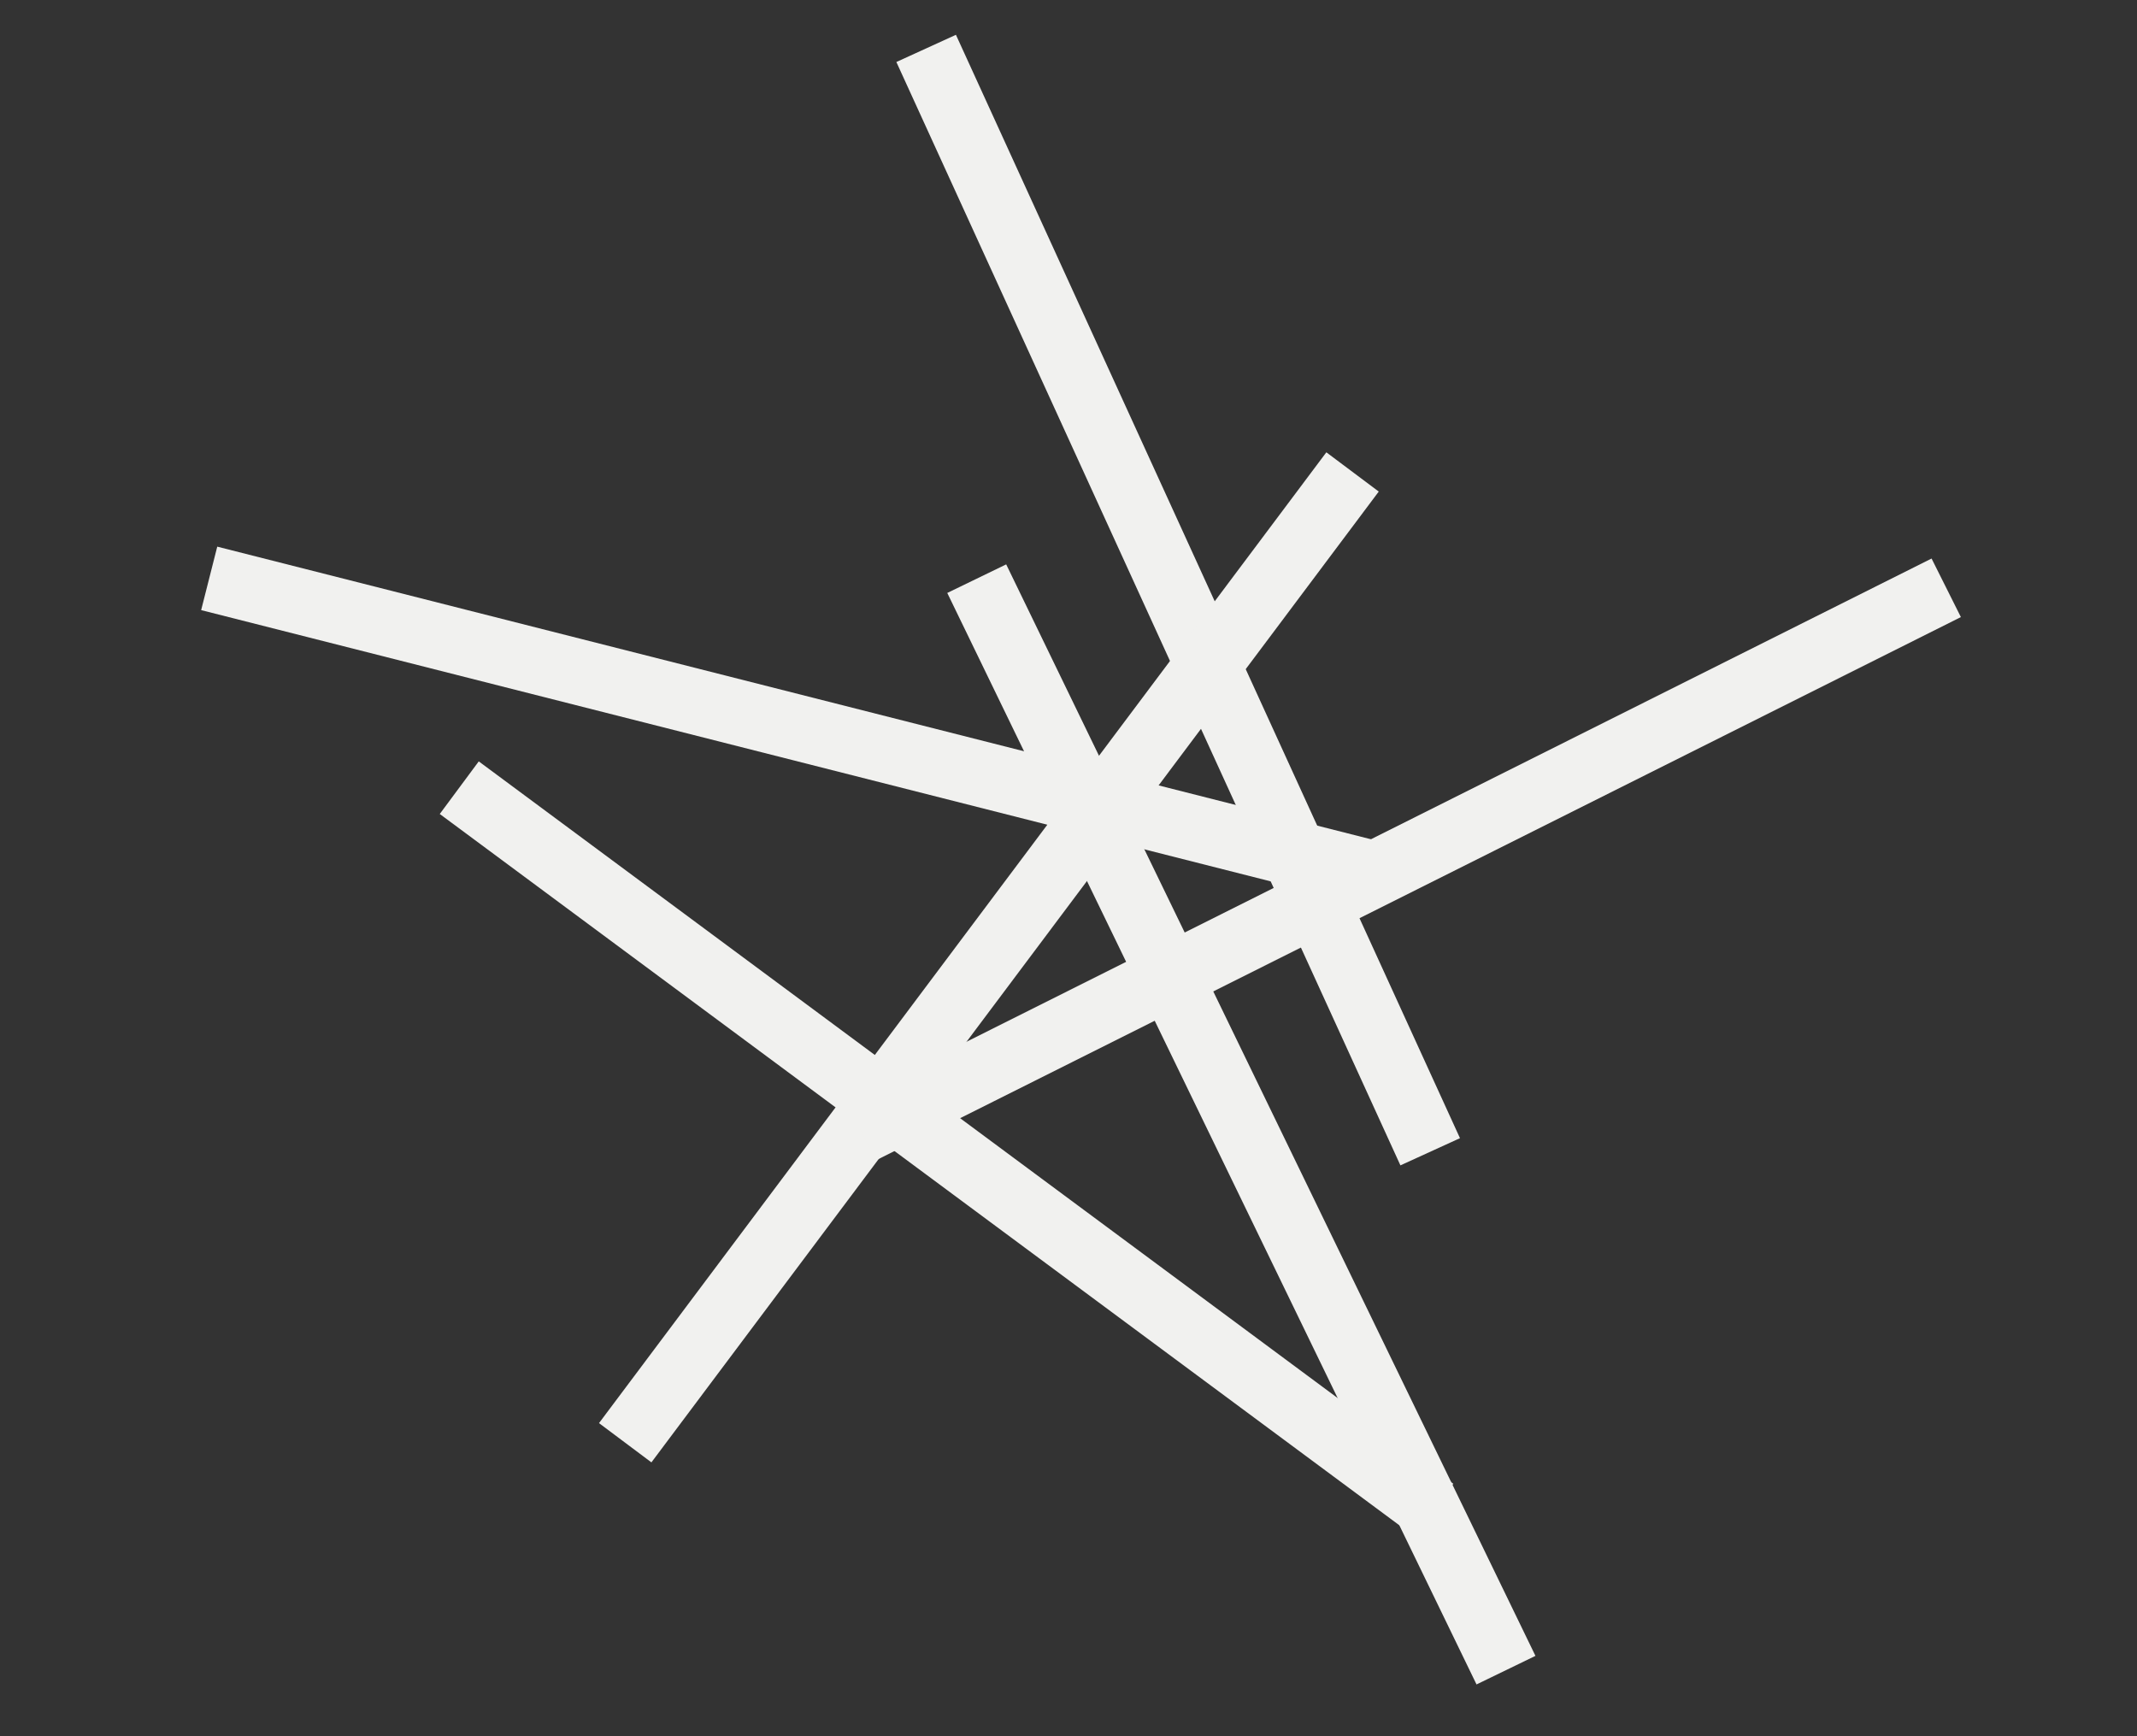 <?xml version="1.0" encoding="UTF-8" standalone="no"?>
<svg
   xmlns:dc="http://purl.org/dc/elements/1.1/"
   xmlns:cc="http://creativecommons.org/ns#"
   xmlns:rdf="http://www.w3.org/1999/02/22-rdf-syntax-ns#"
   xmlns:svg="http://www.w3.org/2000/svg"
   xmlns="http://www.w3.org/2000/svg"
   xmlns:sodipodi="http://sodipodi.sourceforge.net/DTD/sodipodi-0.dtd"
   xmlns:inkscape="http://www.inkscape.org/namespaces/inkscape"
   version="1.1"
   id="svg2"
   xml:space="preserve"
   width="1556.133"
   height="1264.507"
   viewBox="0 0 1556.133 1264.507"
   sodipodi:docname="ppcd_logo4_white.eps"><rect x="0" y="0" width="1556.133" height="1264.507" fill="#333333" stroke="none"/><defs
     id="defs6" /><sodipodi:namedview
     pagecolor="#ffffff"
     bordercolor="#666666"
     borderopacity="1"
     objecttolerance="10"
     gridtolerance="10"
     guidetolerance="10"
     inkscape:pageopacity="0"
     inkscape:pageshadow="2"
     inkscape:window-width="640"
     inkscape:window-height="480"
     id="namedview4" /><g
     id="g10"
     inkscape:groupmode="layer"
     inkscape:label="ink_ext_XXXXXX"
     transform="matrix(1.333,0,0,-1.333,0,1264.507)"><g
       id="g12"
       transform="scale(0.1)"><path
         d="M 7725.99,1092.95 2402.31,5039.31 2615.32,5326.69 7939,1380.33 7725.99,1092.95"
         style="fill:#f1f1ef;fill-opacity:1;fill-rule:nonzero;stroke:none"
         id="path14" /><path
         d="M 8065.9,283.98 5174.7,6246.87 5496.59,6402.95 8387.79,440.063 8065.9,283.98"
         style="fill:#f1f1ef;fill-opacity:1;fill-rule:nonzero;stroke:none"
         id="path16" /><path
         d="m 7522.27,4523.85 -6423.44,1629.25 87.95,346.73 6423.45,-1629.26 -87.96,-346.72"
         style="fill:#f1f1ef;fill-opacity:1;fill-rule:nonzero;stroke:none"
         id="path18" /><path
         d="M 7650.13,3119.7 4896.64,9147.43 5222.02,9296.05 7975.51,3268.32 7650.13,3119.7"
         style="fill:#f1f1ef;fill-opacity:1;fill-rule:nonzero;stroke:none"
         id="path20" /><path
         d="M 3558.49,1497.13 3272.2,1711.61 7245.51,7015.18 7531.8,6800.7 3558.49,1497.13"
         style="fill:#f1f1ef;fill-opacity:1;fill-rule:nonzero;stroke:none"
         id="path22" /><path
         d="M 4786.35,3147.86 4626.2,3467.73 10551.7,6434.87 10711.8,6115 4786.35,3147.86"
         style="fill:#f1f1ef;fill-opacity:1;fill-rule:nonzero;stroke:none"
         id="path24" /></g></g></svg>
